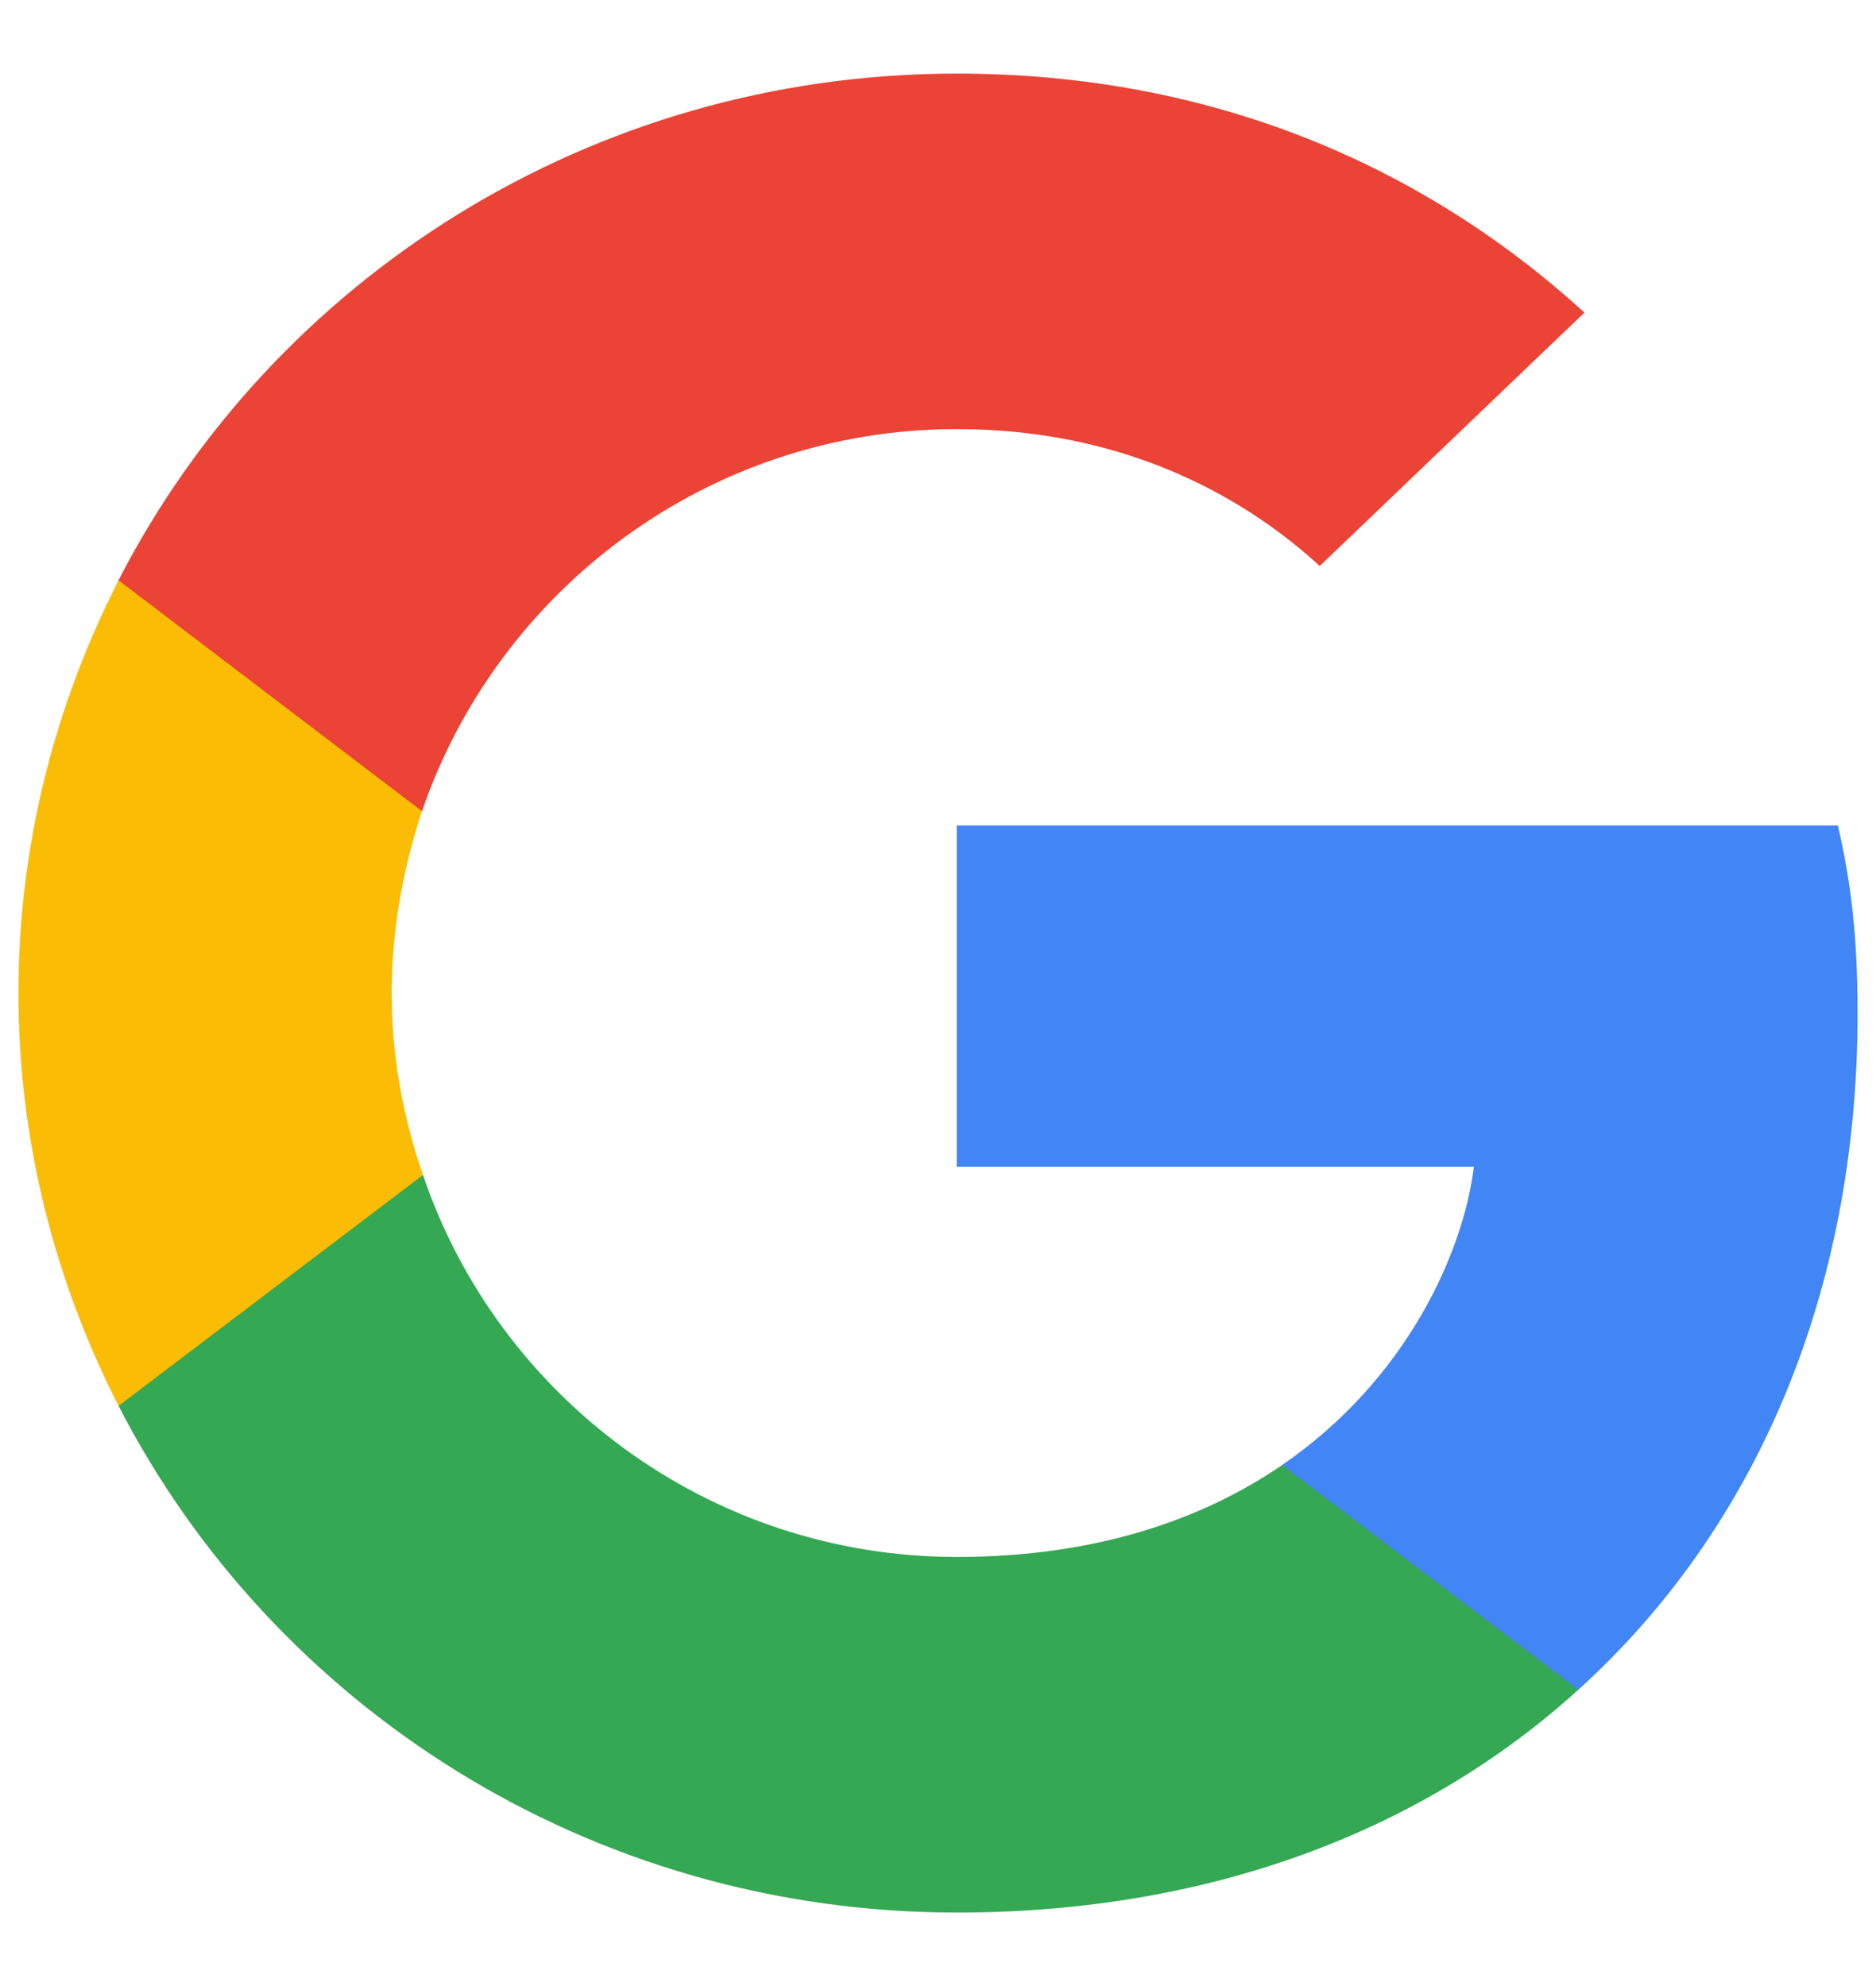 <svg width="17" height="18" viewBox="0 0 17 18" fill="none" xmlns="http://www.w3.org/2000/svg">
<path d="M16.833 9.186C16.833 8.501 16.776 8.001 16.654 7.482H8.67V10.575H13.356C13.262 11.343 12.752 12.501 11.618 13.278L11.602 13.382L14.126 15.299L14.301 15.316C15.907 13.862 16.833 11.723 16.833 9.186" fill="#4285F4"/>
<path d="M8.671 17.334C10.967 17.334 12.894 16.593 14.302 15.315L11.619 13.278C10.9 13.769 9.937 14.111 8.671 14.111C6.422 14.111 4.513 12.658 3.833 10.649L3.733 10.657L1.109 12.648L1.074 12.741C2.473 15.463 5.345 17.334 8.671 17.334Z" fill="#34A853"/>
<path d="M3.833 10.649C3.653 10.13 3.549 9.575 3.549 9.001C3.549 8.427 3.653 7.871 3.823 7.353L3.819 7.242L1.161 5.219L1.074 5.26C0.498 6.39 0.167 7.658 0.167 9.001C0.167 10.343 0.498 11.612 1.074 12.742L3.833 10.649" fill="#FBBC05"/>
<path d="M8.671 3.889C10.267 3.889 11.345 4.565 11.959 5.13L14.358 2.833C12.885 1.491 10.967 0.667 8.671 0.667C5.345 0.667 2.473 2.537 1.074 5.259L3.824 7.352C4.513 5.343 6.422 3.889 8.671 3.889" fill="#EB4335"/>
</svg>
